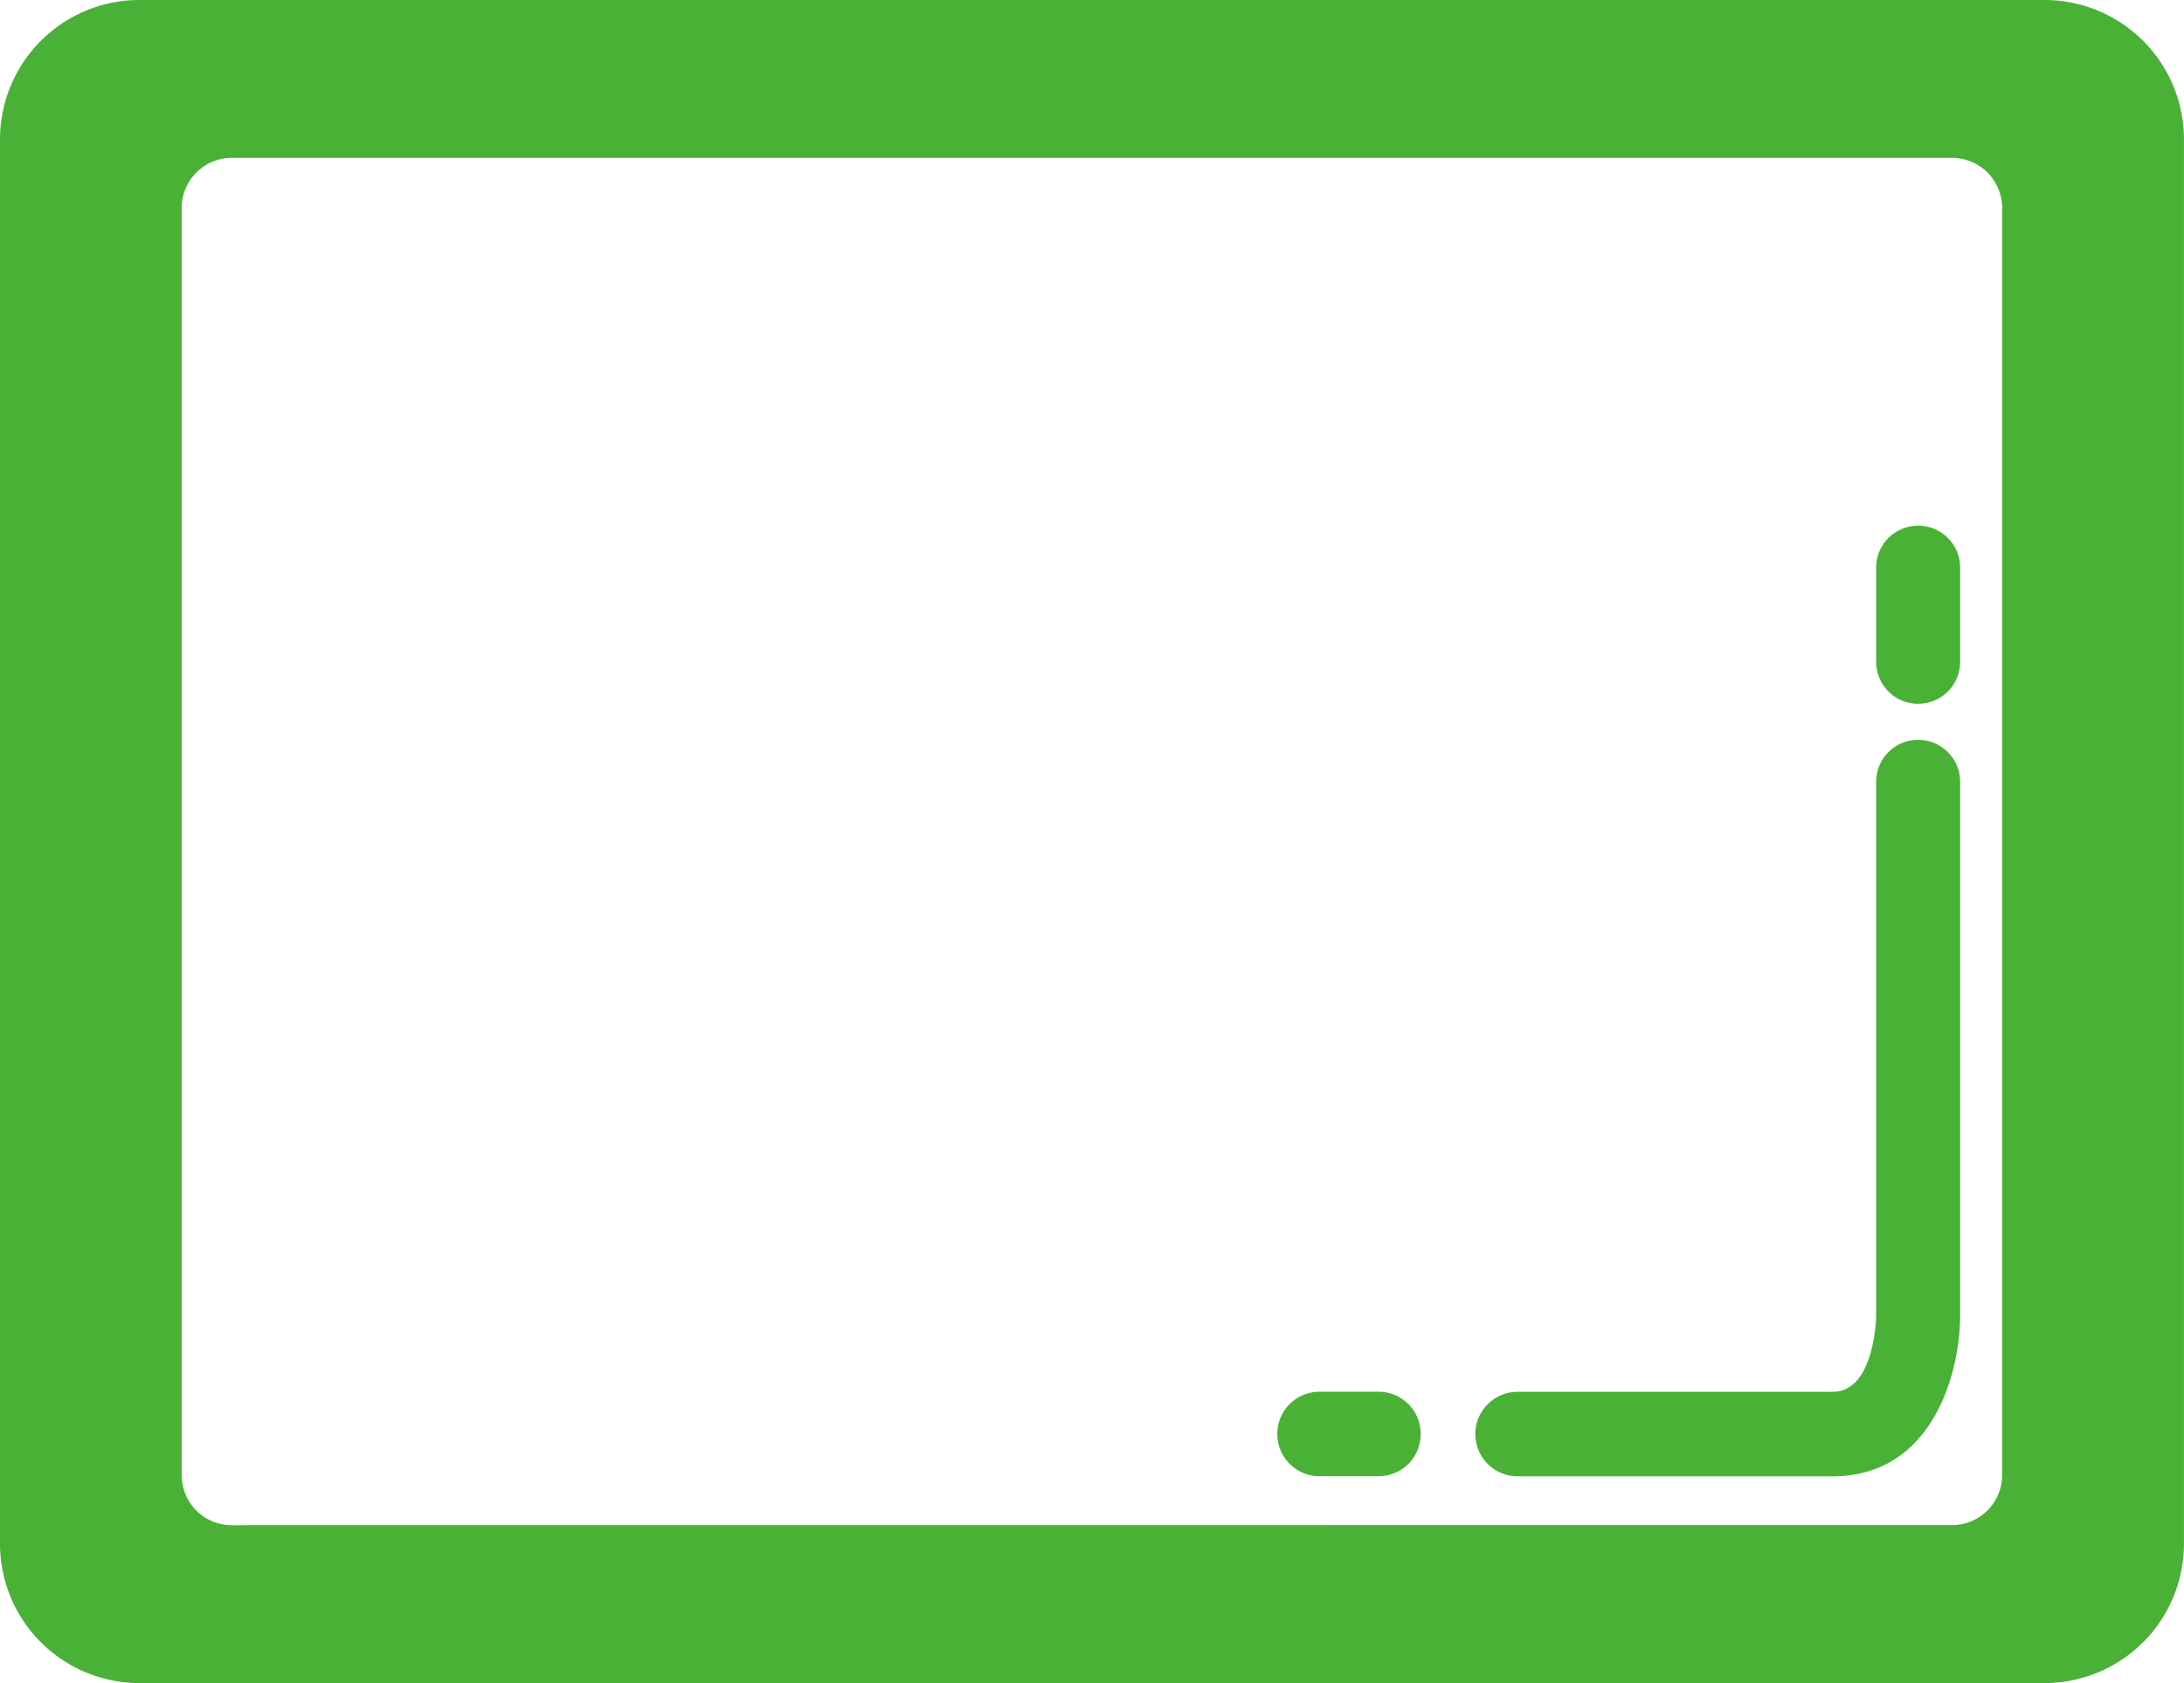 <svg xmlns="http://www.w3.org/2000/svg" width="48" height="37" viewBox="0 0 48 37">
  <defs>
    <style>
      .cls-1 {
        fill: #4ab137;
      }
    </style>
  </defs>
  <path id="lead_feat_04" class="cls-1" d="M329.221,448.113H287.331a3.065,3.065,0,0,1-3.055-3.075V414.188a3.065,3.065,0,0,1,3.055-3.075h41.889a3.065,3.065,0,0,1,3.055,3.075v30.849A3.065,3.065,0,0,1,329.221,448.113Zm-2.031-3.473a1.1,1.1,0,0,0,1.089-1.1V415.684a1.1,1.1,0,0,0-1.089-1.1H289.362a1.1,1.1,0,0,0-1.093,1.1v27.858a1.1,1.1,0,0,0,1.093,1.1Zm.166-4.6V428.3a.923.923,0,1,0-1.846,0v11.736c0,.015-.024,1.674-.956,1.674H317.63a.929.929,0,0,0,0,1.858h6.923C326.771,443.566,327.356,441.258,327.356,440.037Zm0-14.378v-2.07a.923.923,0,1,0-1.846,0v2.07a.923.923,0,1,0,1.846,0ZM315.5,442.637a.926.926,0,0,0-.923-.929h-1.3a.929.929,0,0,0,0,1.858h1.3A.926.926,0,0,0,315.5,442.637Z" transform="translate(-284.276 -411.113)"/>
</svg>
